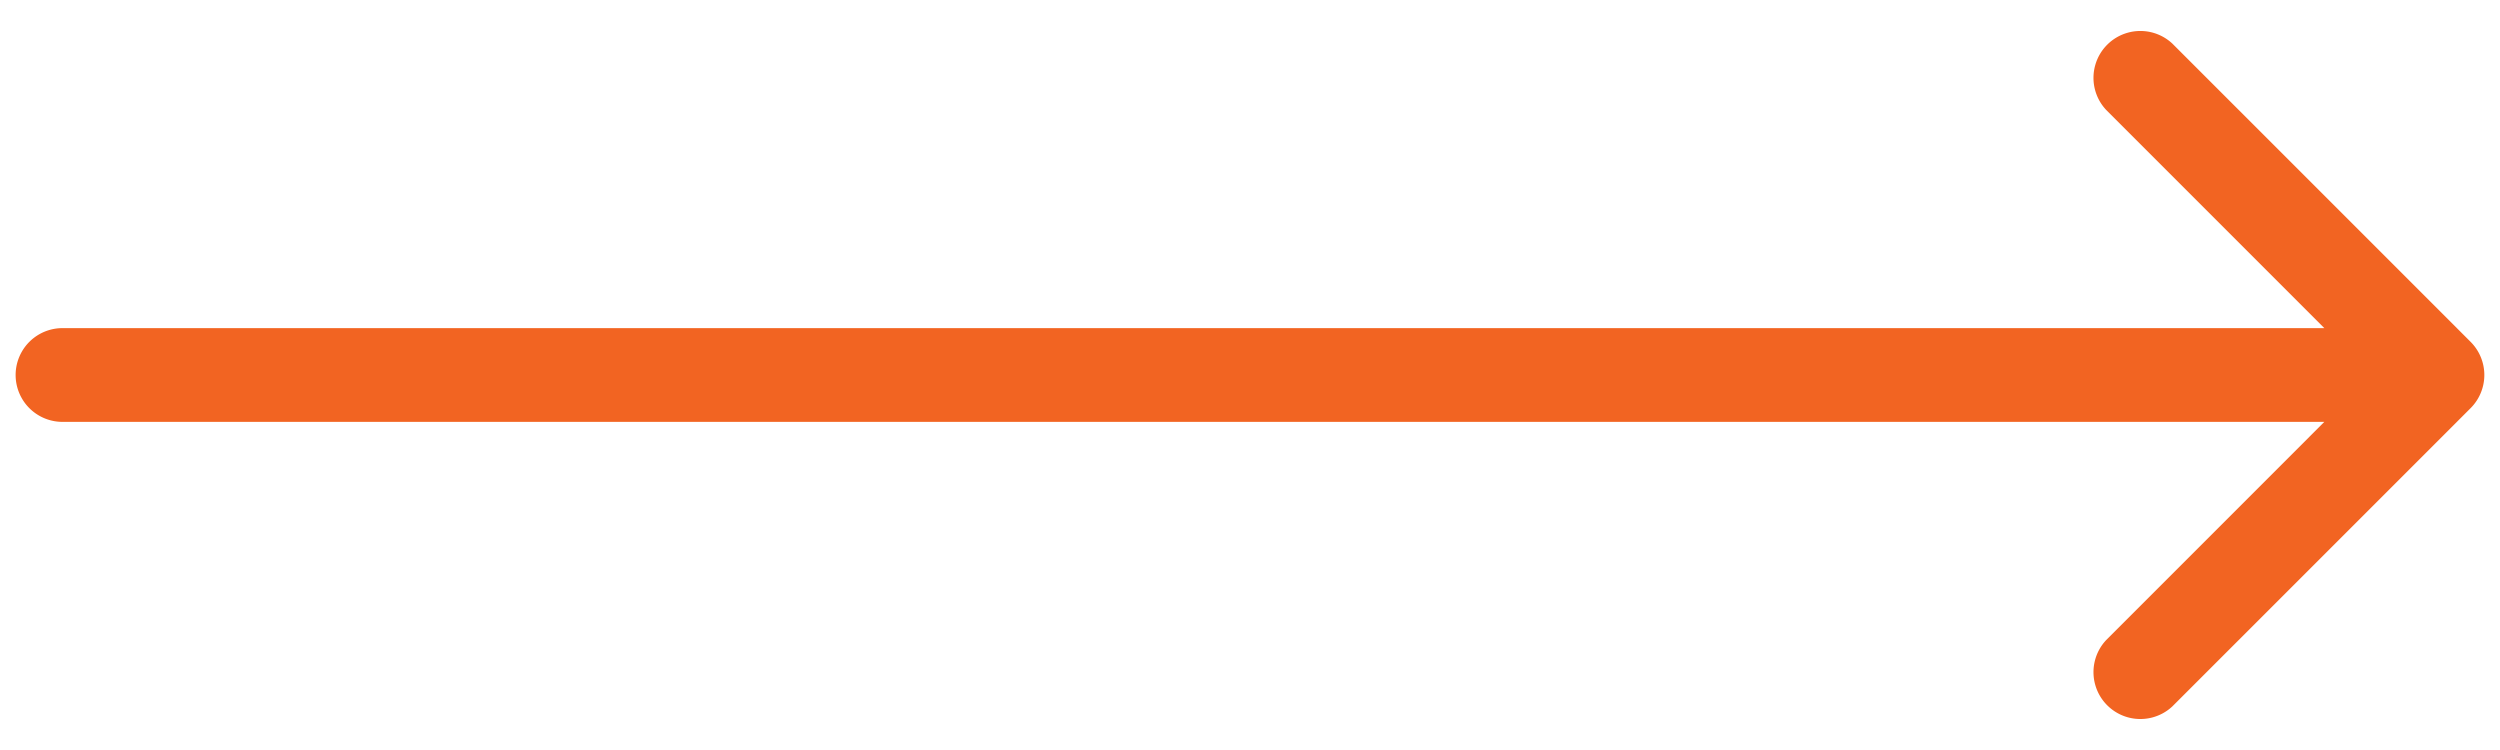 <svg width="40" height="12" viewBox="0 0 40 12" fill="none" xmlns="http://www.w3.org/2000/svg"><path d="M1 5.25a.75.75 0 0 0 0 1.5zm38.53 1.28a.75.75 0 0 0 0-1.06L34.757.697a.75.75 0 0 0-1.06 1.06L37.939 6l-4.242 4.243a.75.75 0 0 0 1.06 1.06zM1 6.75h38v-1.5H1z" fill="#F26422"/></svg>